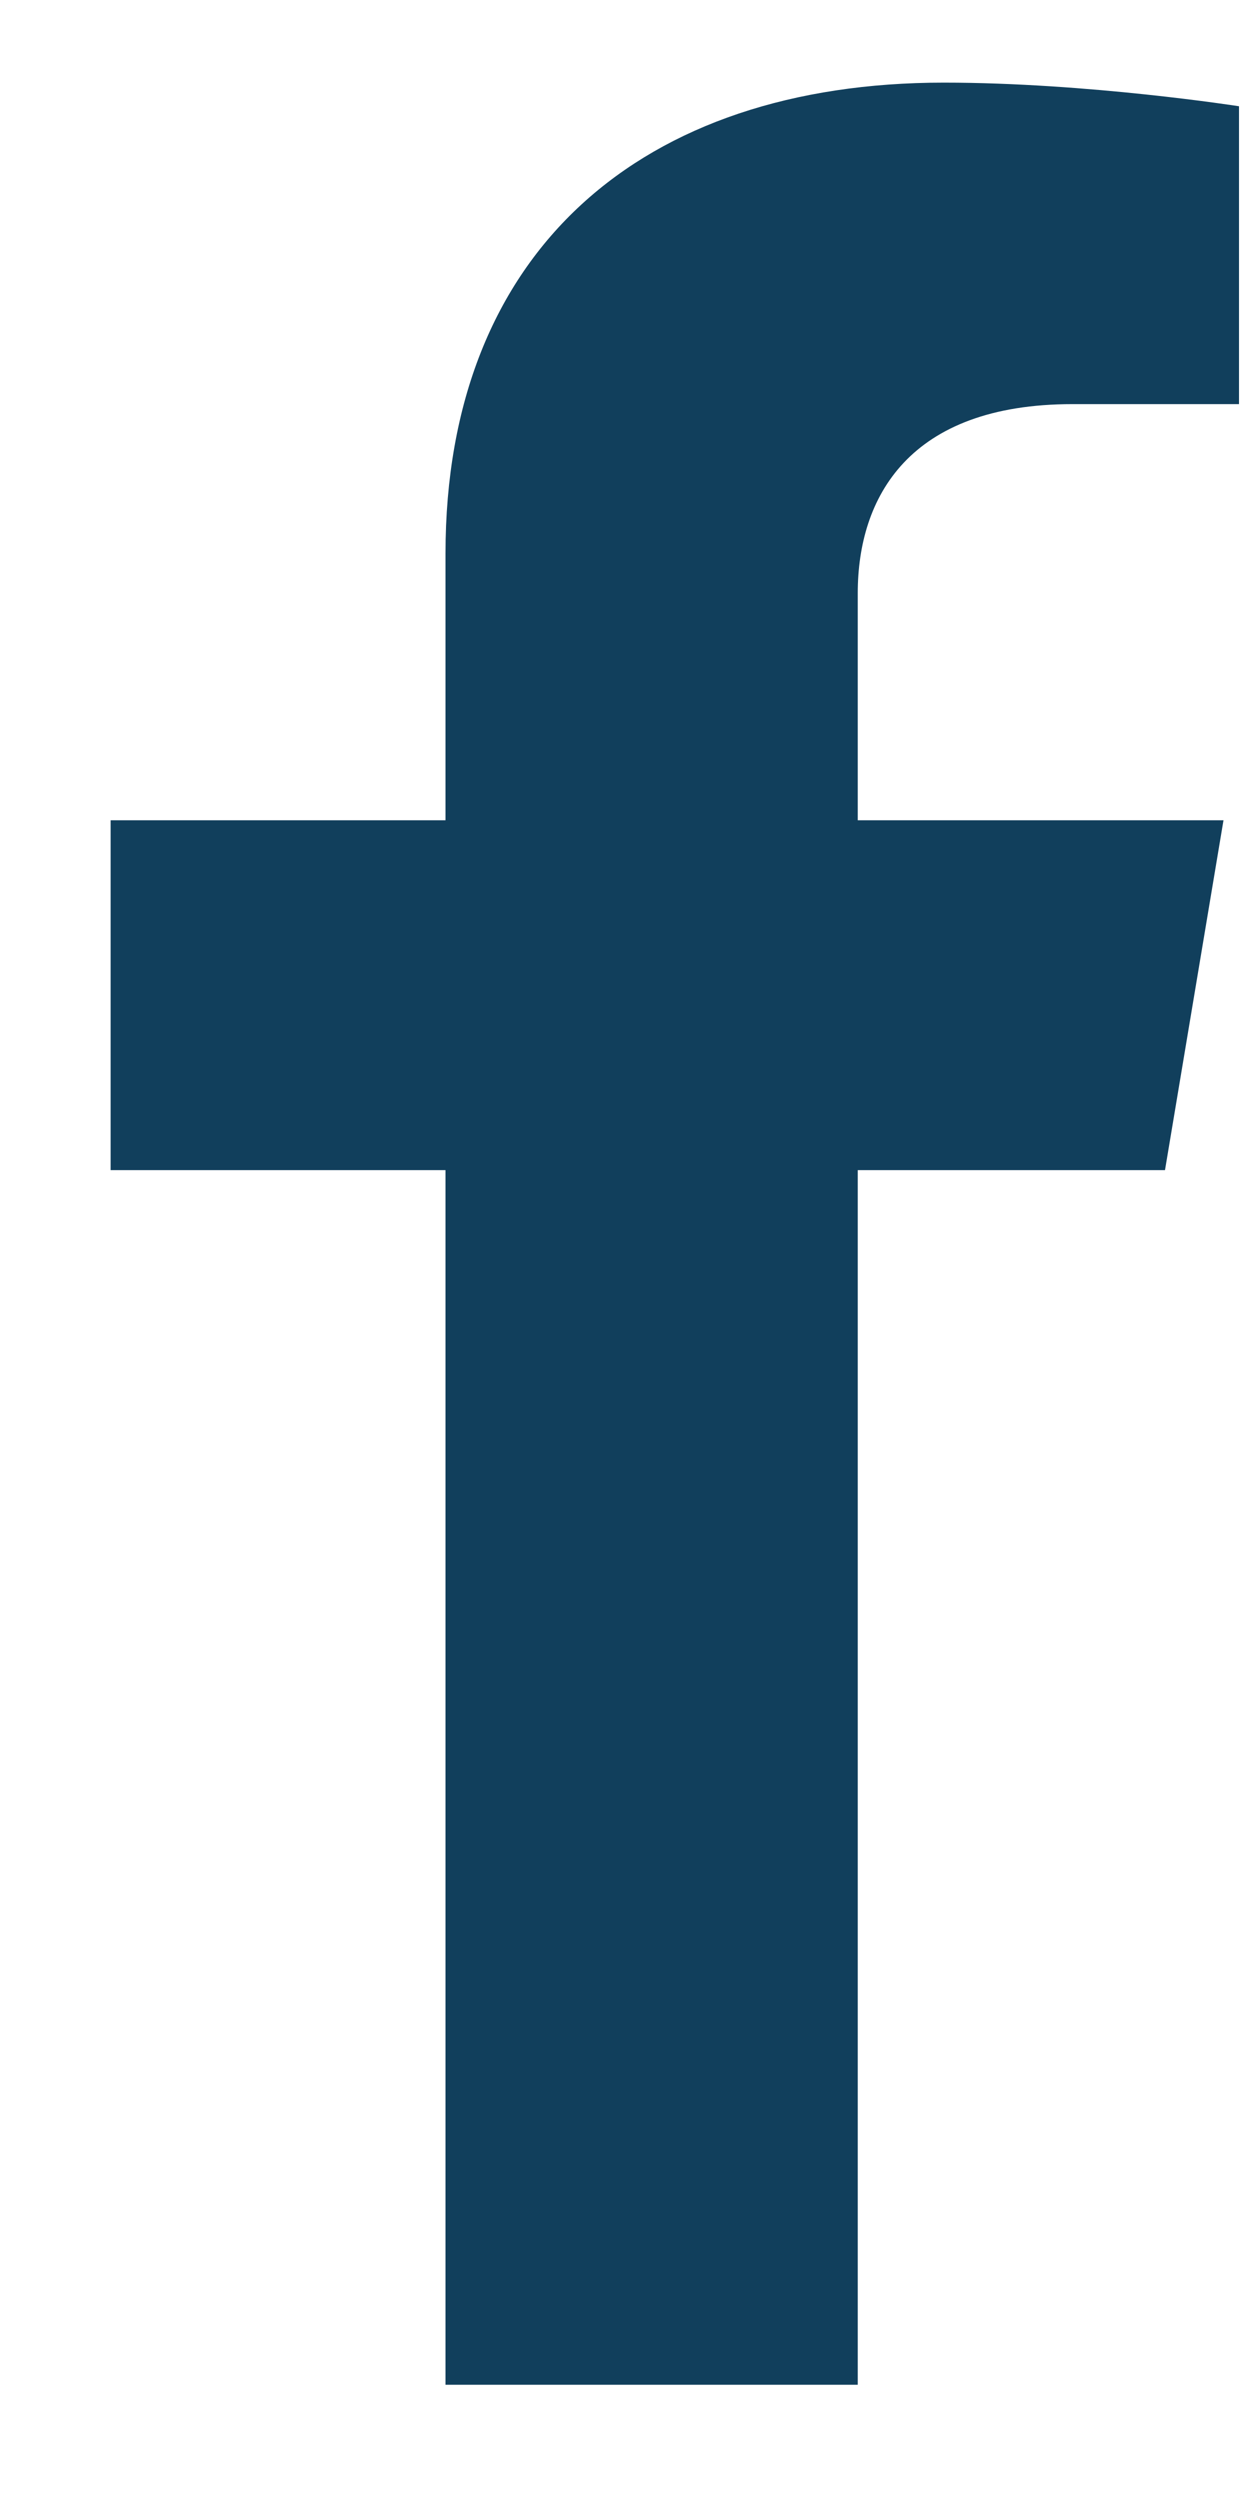 <svg width="10" height="20" viewBox="0 0 10 20" fill="none" xmlns="http://www.w3.org/2000/svg">
<path d="M9.32 9.361L9.788 6.562H6.862V4.746C6.862 3.98 7.27 3.233 8.58 3.233H9.912V0.85C9.912 0.85 8.704 0.661 7.55 0.661C5.139 0.661 3.564 2.002 3.564 4.428V6.562H0.885V9.361H3.564V19.078H6.862V9.361H9.32Z" fill="#113F5C"/>
</svg>
